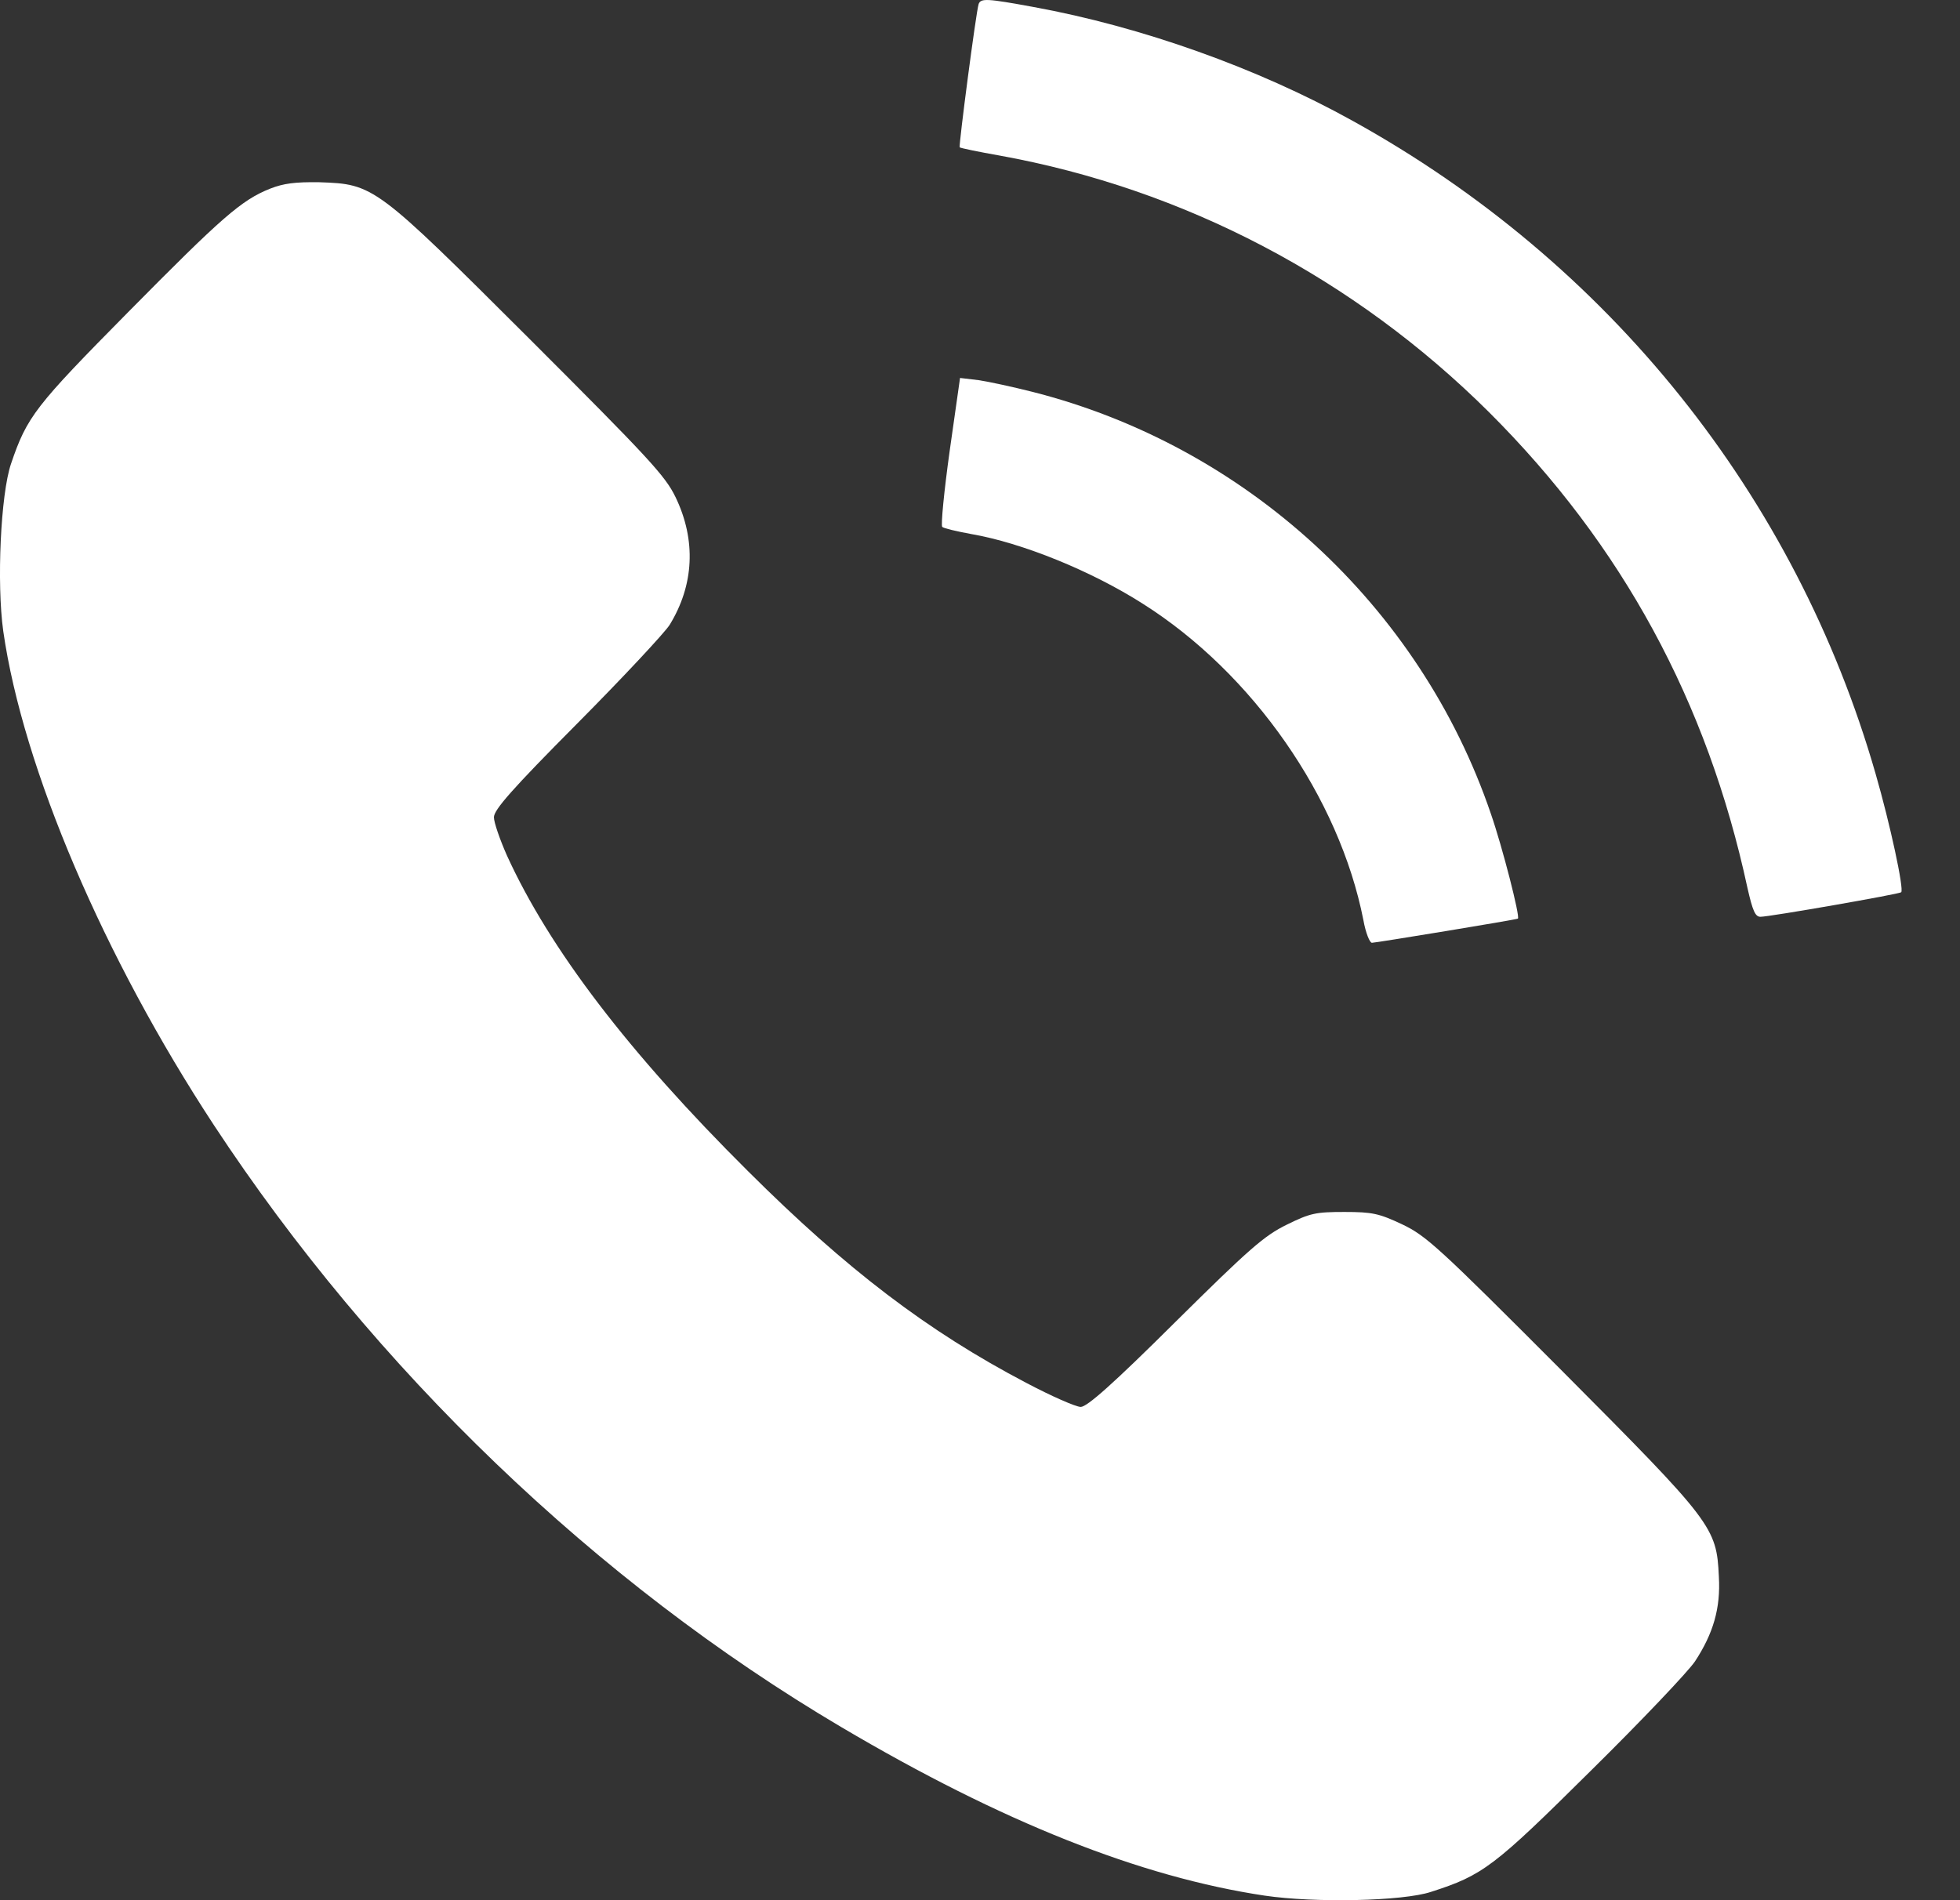 <svg xmlns="http://www.w3.org/2000/svg" width="33" height="32" viewBox="0 0 33 32" fill="none"><rect x="0" y="0" width="33" height="32" fill="#333333" stroke="none"/><path d="M16.477 0.068C16.433 0.205 16.139 2.456 16.158 2.481C16.17 2.494 16.47 2.556 16.827 2.619C19.941 3.182 22.805 4.689 25.069 6.94C27.314 9.179 28.746 11.818 29.421 14.951C29.509 15.338 29.552 15.439 29.64 15.439C29.796 15.439 31.979 15.057 32.01 15.026C32.06 14.976 31.823 13.875 31.579 13.031C30.234 8.347 27.089 4.42 22.767 2.031C21.167 1.143 19.215 0.449 17.402 0.118C16.62 -0.026 16.514 -0.032 16.477 0.068Z" fill="white"></path><path d="M4.551 3.176C4.063 3.369 3.732 3.663 2.156 5.258C0.593 6.84 0.455 7.015 0.186 7.809C0.011 8.322 -0.058 9.823 0.055 10.63C0.386 12.937 1.75 16.127 3.601 18.947C6.302 23.055 10.035 26.645 14.163 29.084C16.87 30.685 19.203 31.61 21.292 31.923C22.136 32.048 23.624 32.017 24.093 31.86C24.969 31.579 25.15 31.441 26.782 29.822C27.639 28.977 28.427 28.146 28.539 27.977C28.846 27.508 28.971 27.083 28.94 26.551C28.902 25.719 28.84 25.638 26.301 23.087C24.218 20.998 24.012 20.81 23.605 20.617C23.218 20.435 23.105 20.41 22.636 20.41C22.155 20.41 22.061 20.429 21.667 20.623C21.285 20.81 21.035 21.029 19.785 22.267C18.734 23.312 18.302 23.693 18.196 23.693C18.115 23.693 17.702 23.512 17.277 23.287C15.62 22.418 14.257 21.38 12.593 19.722C10.586 17.727 9.254 15.983 8.535 14.407C8.416 14.138 8.316 13.85 8.316 13.763C8.316 13.638 8.616 13.294 9.716 12.187C10.486 11.412 11.186 10.661 11.274 10.524C11.686 9.854 11.724 9.098 11.374 8.372C11.199 8.01 10.917 7.709 8.916 5.708C6.315 3.113 6.296 3.101 5.377 3.069C4.97 3.063 4.776 3.088 4.551 3.176Z" fill="white"></path><path d="M15.989 7.597C15.895 8.272 15.839 8.848 15.864 8.873C15.889 8.898 16.108 8.948 16.339 8.991C17.214 9.141 18.378 9.617 19.241 10.167C21.091 11.336 22.549 13.431 22.955 15.495C22.993 15.708 23.061 15.877 23.099 15.877C23.161 15.877 25.525 15.489 25.556 15.47C25.6 15.451 25.294 14.257 25.1 13.7C23.906 10.198 20.966 7.503 17.371 6.596C17.052 6.515 16.645 6.427 16.476 6.402L16.164 6.365L15.989 7.597Z" fill="white"></path></svg>